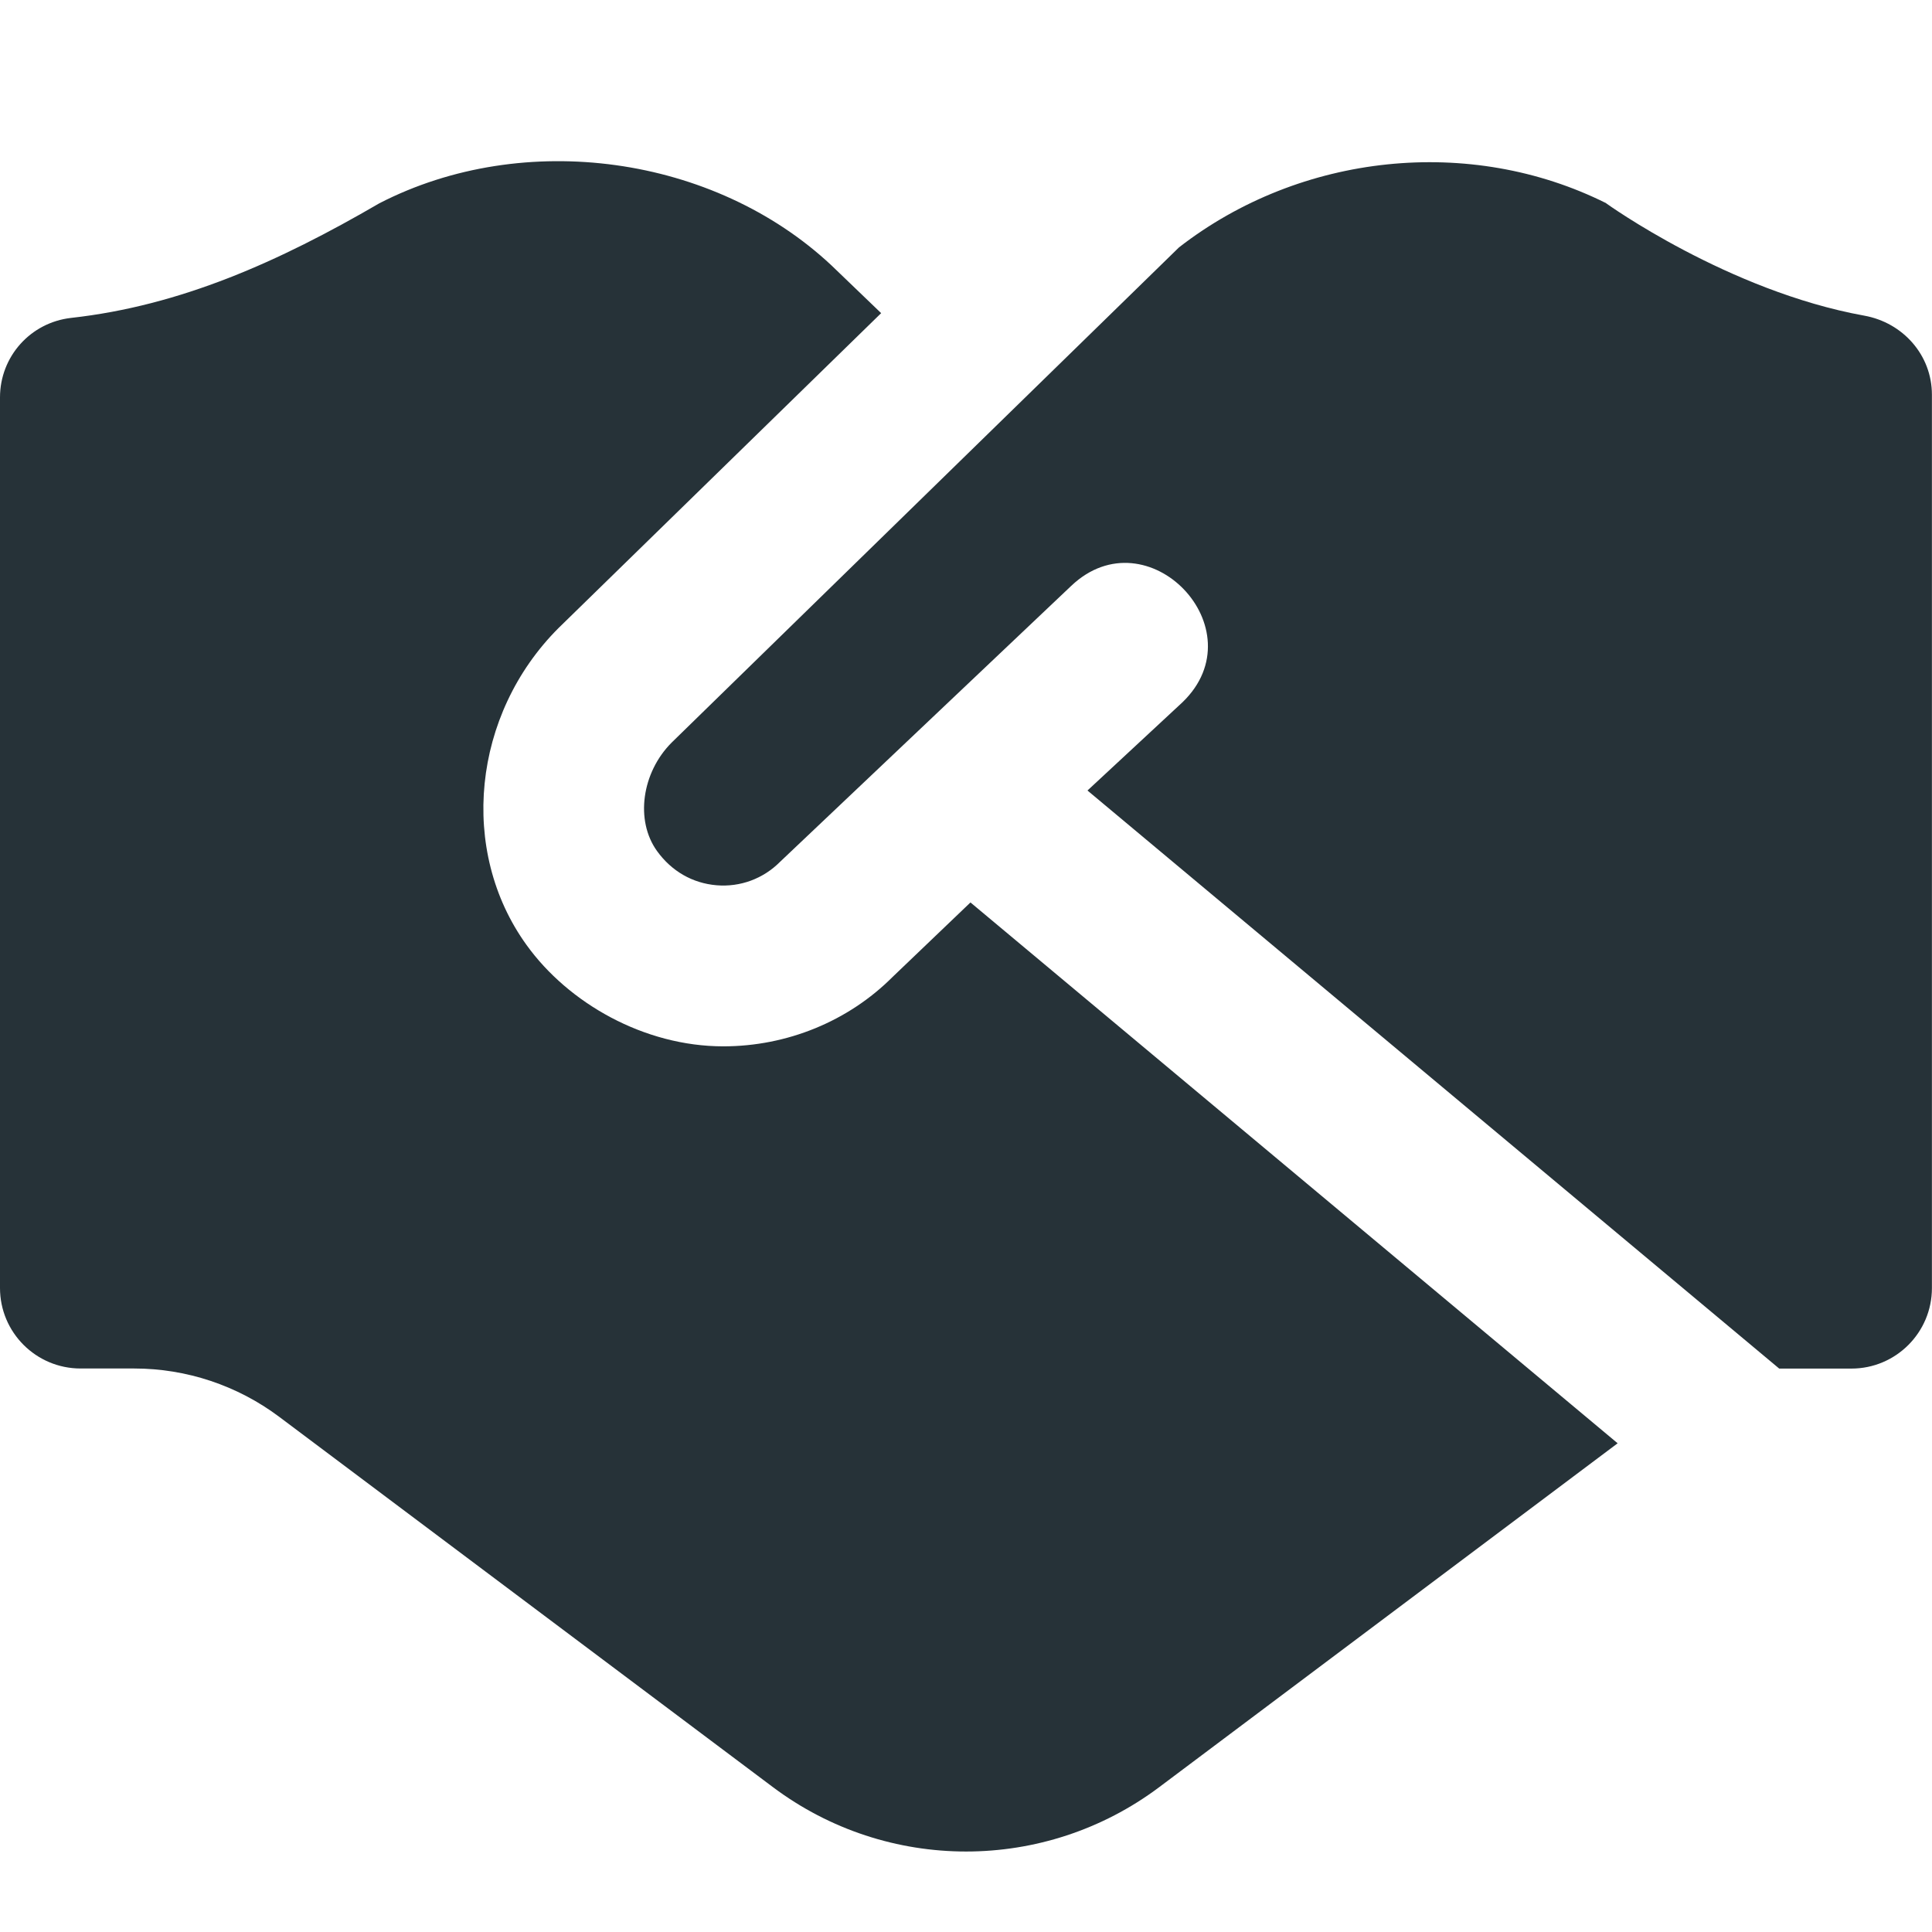 <svg xmlns="http://www.w3.org/2000/svg" width="24" height="24" viewBox="0 0 24 24" fill="none"><path d="M12.056 11.211L20.095 17.929L14.401 22.2C12.979 23.267 11.023 23.267 9.601 22.2L3.468 17.6C2.949 17.211 2.317 17 1.668 17H1.001C0.448 17 0 16.552 0 16V4.937C0 4.429 0.379 4.006 0.884 3.949C2.241 3.798 3.463 3.253 4.713 2.525C6.511 1.6 8.87 1.93 10.329 3.297L10.946 3.89L6.939 7.801C5.866 8.873 5.695 10.568 6.541 11.739C7.061 12.462 8.002 12.998 8.985 12.998C9.778 12.998 10.539 12.686 11.089 12.135L12.056 11.21V11.211ZM19.954 2.525C18.264 1.68 16.156 1.9 14.646 3.073L8.343 9.225C7.972 9.597 7.888 10.192 8.162 10.572C8.342 10.822 8.603 10.972 8.901 10.997C9.196 11.022 9.482 10.915 9.689 10.707L13.307 7.278C14.256 6.377 15.631 7.815 14.69 8.723L13.509 9.82L22.102 17.001H22.999C23.551 17.001 23.999 16.553 23.999 16.001V4.903C23.999 4.413 23.641 4.008 23.158 3.921C21.464 3.615 19.953 2.526 19.953 2.526L19.954 2.525Z" fill="#263238"></path></svg>